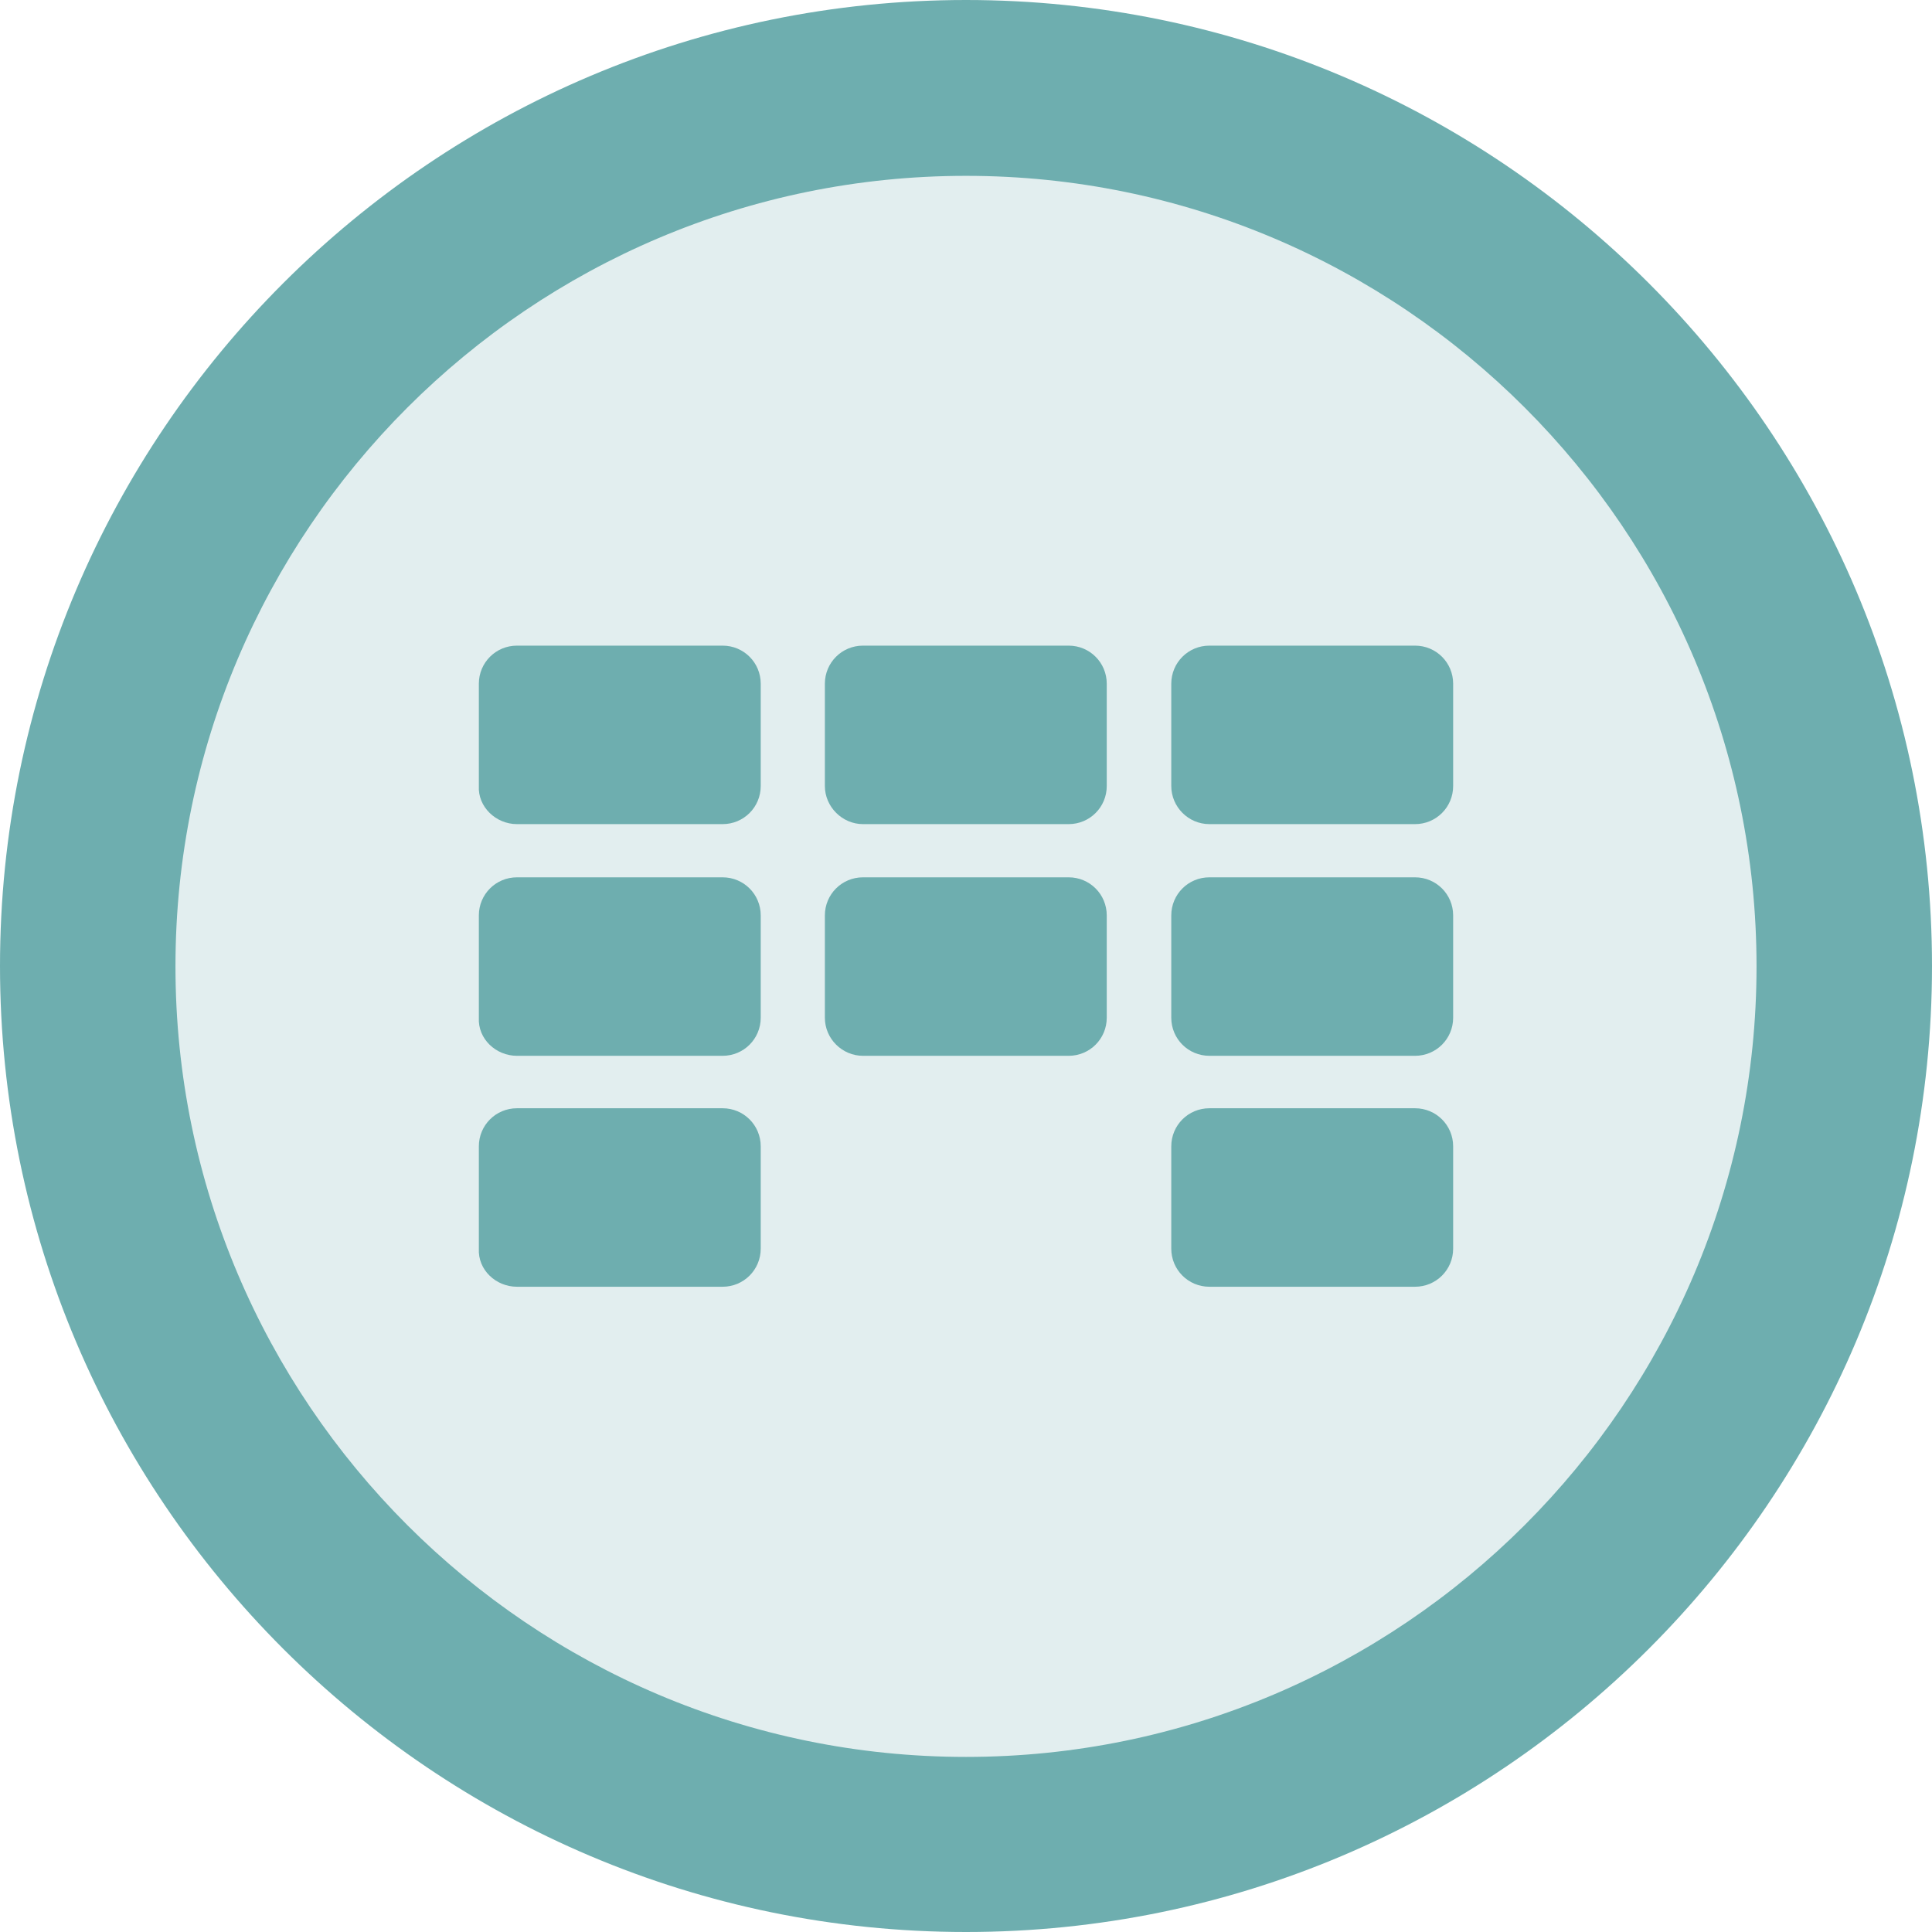 <?xml version="1.0" encoding="utf-8"?>
<!-- Generator: Adobe Illustrator 28.2.0, SVG Export Plug-In . SVG Version: 6.00 Build 0)  -->
<svg version="1.1" id="Layer_1" xmlns="http://www.w3.org/2000/svg" xmlns:xlink="http://www.w3.org/1999/xlink" x="0px" y="0px"
	 viewBox="0 0 512 512" style="enable-background:new 0 0 512 512;" xml:space="preserve">
<style type="text/css">
	.st0{opacity:0.2;fill:#6EAEAF;enable-background:new    ;}
	.st1{fill:#6EAEAF;}
</style>
<g>
	<circle class="st0" cx="256" cy="256" r="232.7"/>
	<path class="st1" d="M256,512C114.8,512,0,397.2,0,256S114.8,0,256,0s256,114.8,256,256S397.2,512,256,512z M256,46.6
		c-115.5,0-209.5,94-209.5,209.5s94,209.5,209.5,209.5s209.5-94,209.5-209.5C465.5,140.5,371.5,46.6,256,46.6z"/>
	<g transform="matrix(-1 0 0 -1 60 58)">
		<path class="st1" d="M-260.5-160.4H-315c-5.6,0-10.1,4.5-10.1,10.1v27.1c0,5.6,4.5,10.1,10.1,10.1h54.5c5.6,0,10.1-4.5,10.1-10.1
			v-27.1C-250.4-155.8-254.9-160.4-260.5-160.4z"/>
		<path class="st1" d="M-260.5-221.8H-315c-5.6,0-10.1,4.5-10.1,10.1v27.1c0,5.6,4.5,10.1,10.1,10.1h54.5c5.6,0,10.1-4.5,10.1-10.1
			v-27.1C-250.4-217.3-254.9-221.8-260.5-221.8z"/>
		<path class="st1" d="M-260.5-283H-315c-5.6,0-10.1,4.5-10.1,10.1v27.1c0,5.6,4.5,10.1,10.1,10.1h54.5c5.6,0,10.1-4.5,10.1-10.1
			v-27.1C-250.4-278.5-254.9-283-260.5-283z"/>
		<path class="st1" d="M-168.7-160.4h-54.5c-5.6,0-10.1,4.5-10.1,10.1v27.1c0,5.6,4.5,10.1,10.1,10.1h54.5c5.6,0,10.1-4.5,10.1-10.1
			v-27.1C-158.6-155.8-163.2-160.4-168.7-160.4z"/>
		<path class="st1" d="M-168.7-221.8h-54.5c-5.6,0-10.1,4.5-10.1,10.1v27.1c0,5.6,4.5,10.1,10.1,10.1h54.5c5.6,0,10.1-4.5,10.1-10.1
			v-27.1C-158.6-217.3-163.2-221.8-168.7-221.8z"/>
		<path class="st1" d="M-77-160.4h-54.5c-5.6,0-10.1,4.5-10.1,10.1v27.1c0,5.6,4.5,10.1,10.1,10.1H-77c5.6,0,10.1-4.5,10.1-10.1
			v-27.1C-66.6-155.8-71.4-160.4-77-160.4z"/>
		<path class="st1" d="M-77-221.8h-54.5c-5.6,0-10.1,4.5-10.1,10.1v27.1c0,5.6,4.5,10.1,10.1,10.1H-77c5.6,0,10.1-4.5,10.1-10.1
			v-27.1C-66.6-217.3-71.4-221.8-77-221.8z"/>
		<path class="st1" d="M-77-283h-54.5c-5.6,0-10.1,4.5-10.1,10.1v27.1c0,5.6,4.5,10.1,10.1,10.1H-77c5.6,0,10.1-4.5,10.1-10.1v-27.1
			C-66.6-278.5-71.4-283-77-283z"/>
	</g>
</g>
</svg>
